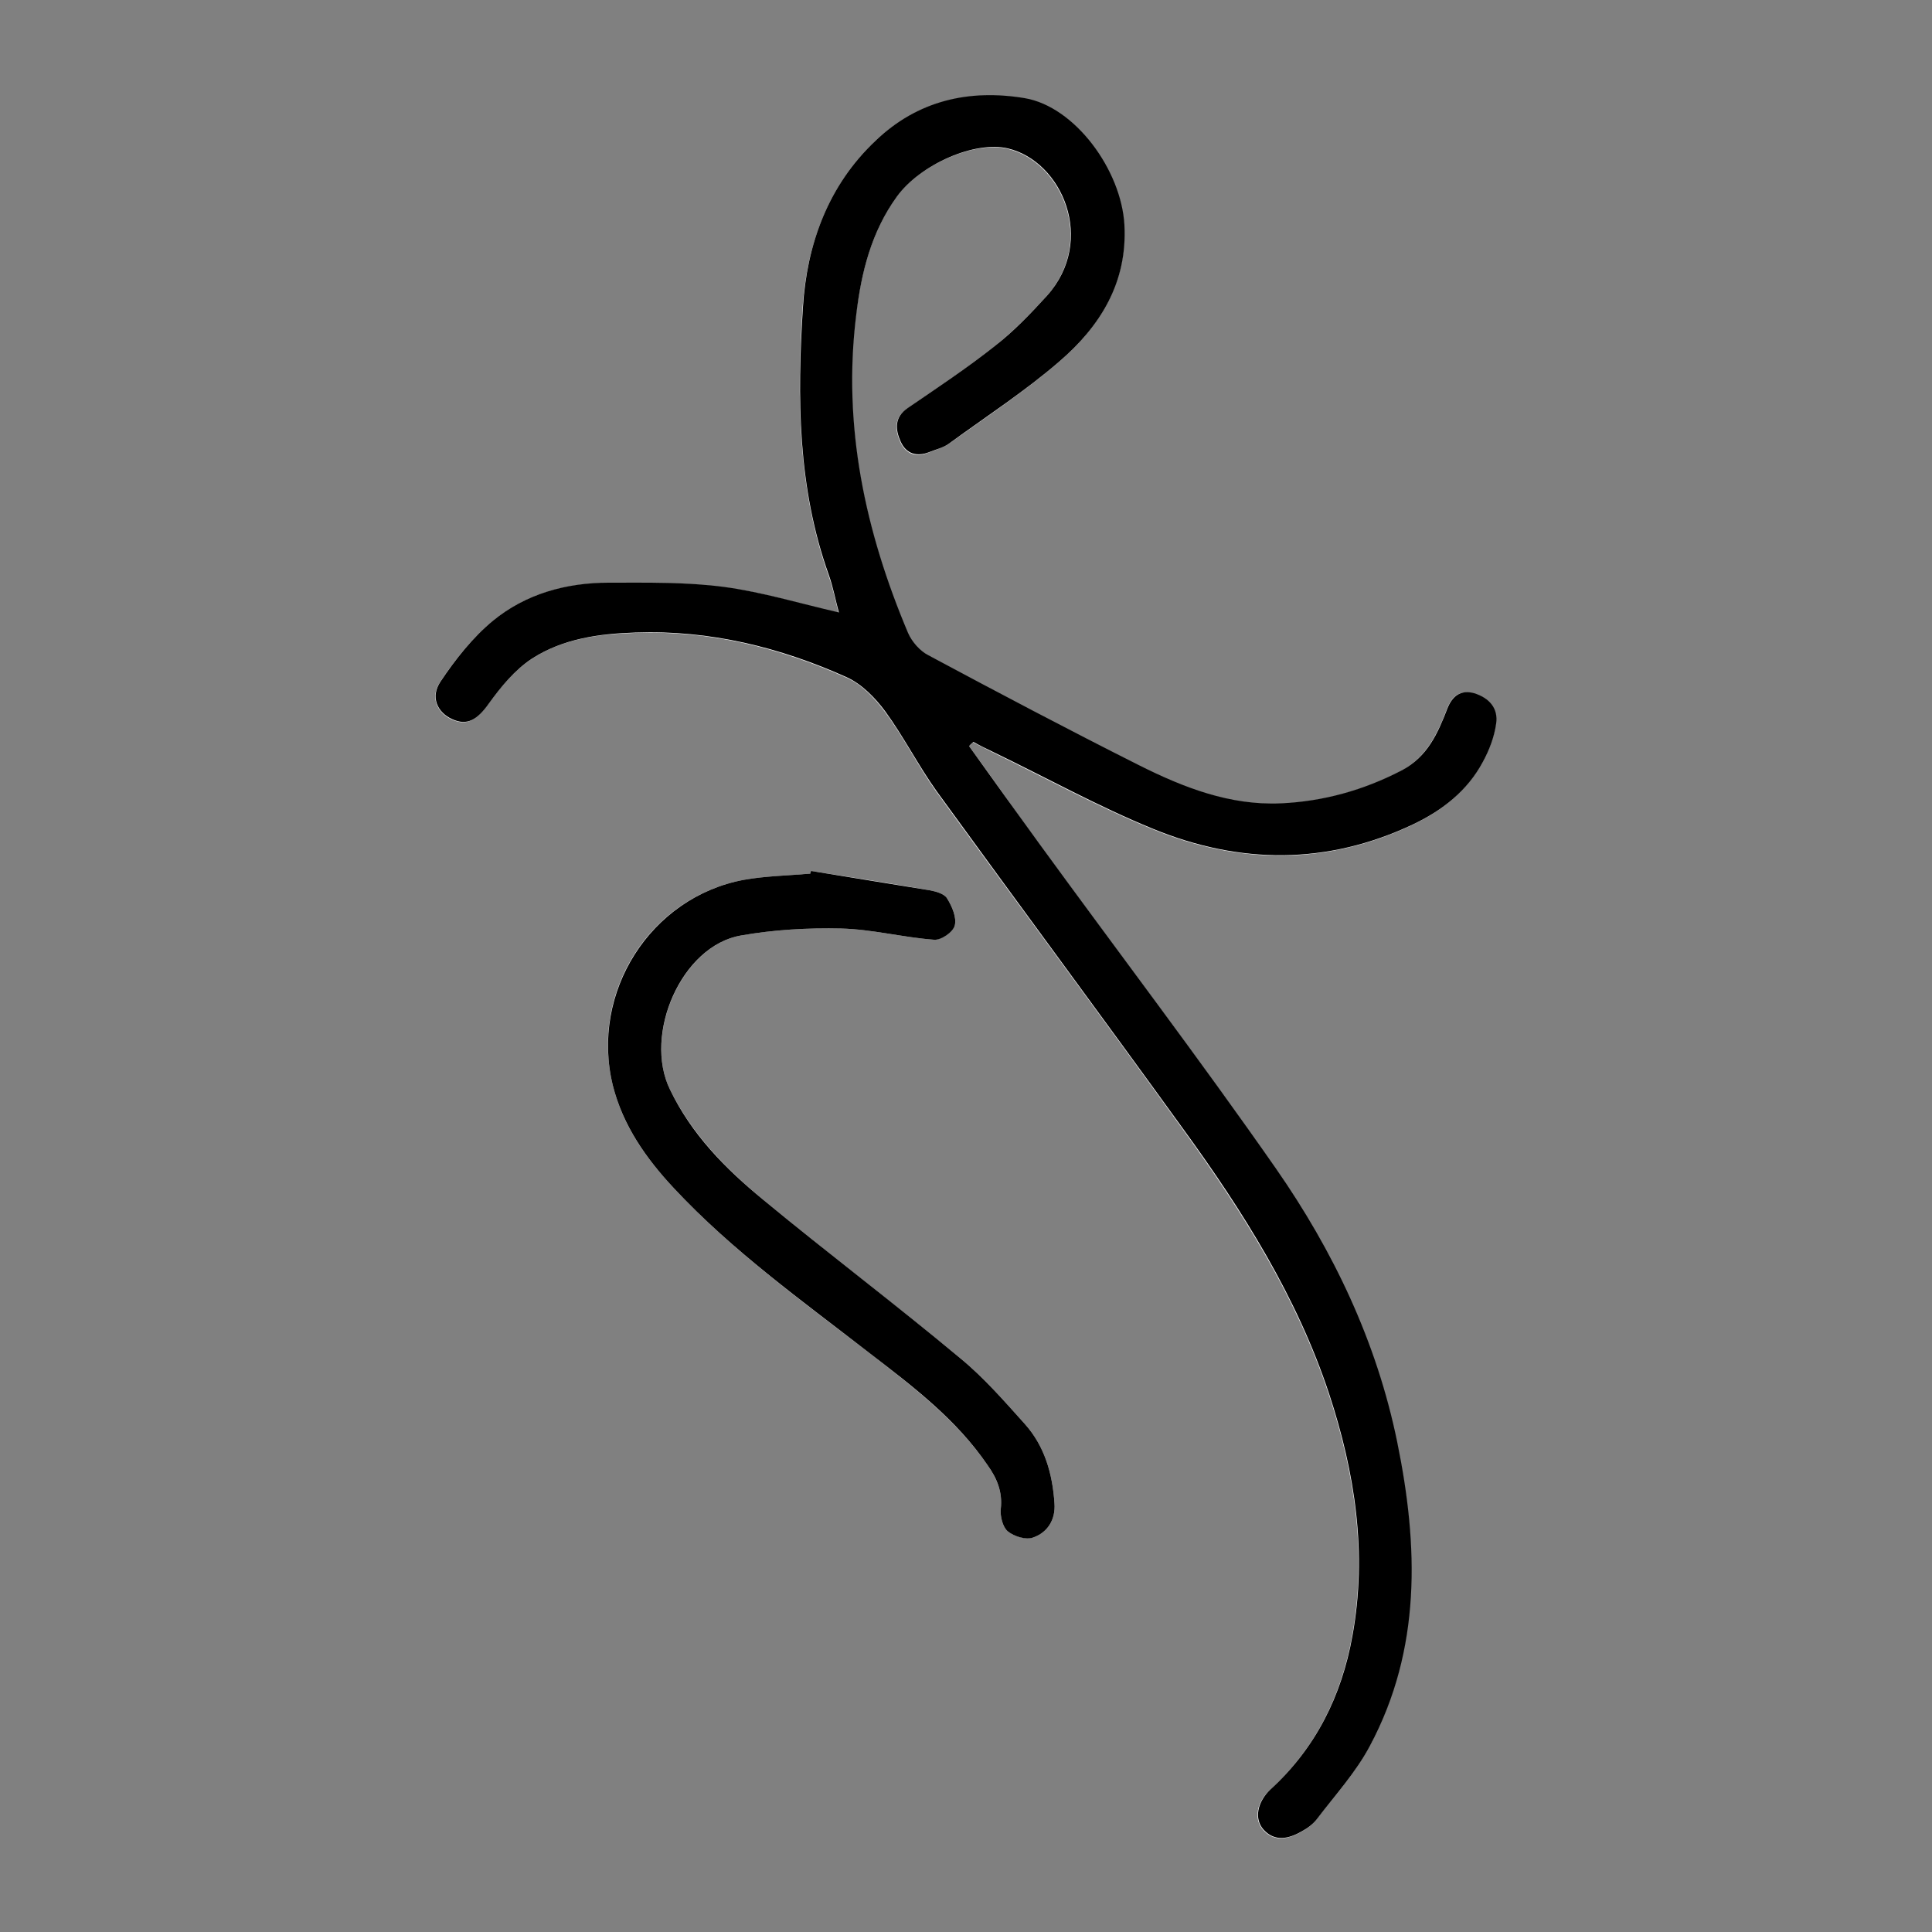 <?xml version="1.0" encoding="utf-8"?>
<!-- Generator: Adobe Illustrator 21.1.0, SVG Export Plug-In . SVG Version: 6.00 Build 0)  -->
<svg version="1.1" id="Layer_1" xmlns="http://www.w3.org/2000/svg" xmlns:xlink="http://www.w3.org/1999/xlink" x="0px" y="0px"
	 viewBox="0 0 500 500" style="enable-background:new 0 0 500 500;" xml:space="preserve">
<rect x="0" y="0" width="500" height="500" fill="#808080" stroke="none"/>
<style type="text/css">
	.st0{fill:#FFFFFF;}
</style>
<g id="_x39_iwurm.tif">
	<g>
		<path class="st0" d="M250.8,193.1c0.3-0.3,0.7-0.7,1-1c1.6,0.8,3.3,1.7,4.9,2.5c13.8,6.7,27.4,14.2,41.6,20
			c22.4,9.2,45.2,9.4,67.4-1.2c7.5-3.6,13.8-8.6,17.9-16c1.7-3.1,3-6.6,3.5-10c0.6-4-1.8-6.8-5.7-7.9c-3.6-1.1-5.7,0.8-6.9,3.9
			c-2.5,6.5-5.3,12.6-11.9,16.1c-9.8,5.2-20.2,8-31.2,8.5c-13.2,0.6-25.1-4.1-36.6-9.8c-18.4-9.2-36.5-18.8-54.6-28.5
			c-2.2-1.2-4.4-3.5-5.3-5.8c-11.1-26.4-17-53.7-13.4-82.4c1.4-10.9,3.9-21.4,10.5-30.5c6.1-8.5,20.3-14.5,28.7-12.5
			c14.1,3.3,23,23.9,10.1,38.2c-4.2,4.6-8.6,9.1-13.5,13c-7.2,5.7-14.9,10.8-22.5,16c-3.5,2.4-3.2,5.6-1.8,8.7
			c1.4,3.1,4.1,4.1,7.4,2.7c1.7-0.7,3.6-1.2,5.1-2.2c9.6-6.9,19.6-13.5,28.5-21.2c10.6-9.1,17.7-20.4,16.9-35.4
			c-0.8-14.2-12.8-30.6-25.8-32.8c-14.4-2.4-27.7,0.7-38.6,11c-12.3,11.7-17.7,27-18.8,43.1c-1.5,23.3-1.3,46.8,6.7,69.3
			c1.1,3.1,1.8,6.4,2.6,9.7c-10.4-2.4-19.9-5.4-29.7-6.6c-9.9-1.3-19.9-1.1-29.9-1.1c-11,0-21.5,2.9-30,9.9
			c-5.3,4.4-9.7,10-13.5,15.7c-2.7,4-0.7,8,3,9.7c4,1.8,6.5,0.1,9.5-4c3.1-4.3,6.7-8.7,11.1-11.6c8-5.3,17.4-6.5,26.8-6.8
			c19.2-0.7,37.4,3.8,54.8,11.6c3.9,1.7,7.3,5.3,9.9,8.8c4.9,6.6,8.6,14.1,13.4,20.8c21.2,29.2,42.7,58.1,63.8,87.4
			c15.4,21.3,29.4,43.4,37.7,68.5c6.7,20.4,9.9,41.2,6,62.6c-2.8,15.4-9.4,28.9-21.2,39.7c-3.5,3.2-4.3,7.6-1.8,10.4
			c2.9,3.2,6.5,2.4,9.8,0.5c1.5-0.8,3-1.9,4-3.2c4.7-6.2,10.1-12.1,13.7-18.9c13.3-25.1,12.6-51.8,7.1-78.7
			c-5.3-25.9-16.5-49.3-31.4-70.8c-19.8-28.5-40.7-56.1-61.2-84C262.9,210,256.9,201.5,250.8,193.1z M209.9,225.4
			c-0.1,0.2-0.1,0.5-0.2,0.7c-5.7,0.5-11.5,0.6-17.2,1.6c-24.3,4.5-39.9,29.1-33.9,53.2c2.6,10.5,8.6,18.9,15.8,26.6
			c15.1,16.2,33,29.1,50.4,42.5c11.2,8.7,22.6,17.3,30.8,29.2c2.4,3.5,3.9,6.9,3.4,11.3c-0.2,1.9,0.5,4.7,1.8,5.8
			c1.6,1.3,4.7,2.2,6.6,1.6c3.7-1.3,5.8-4.6,5.5-8.8c-0.5-7.6-2.5-14.8-7.7-20.6c-5.3-5.9-10.6-12-16.7-17
			c-16.8-13.9-34.3-27.2-51.1-41.1c-9.6-8-18.3-16.8-24-28.4c-7-14.3,3.1-37.3,18.4-39.9c8.5-1.5,17.3-2,25.9-1.8
			c8,0.2,16,2.3,24,2.9c1.8,0.1,5-2.1,5.4-3.7c0.5-2.1-0.7-4.9-2-7c-0.7-1.2-2.9-1.8-4.5-2.1C230.4,228.6,220.2,227,209.9,225.4z"/>
		<path d="M250.8,193.1c6.1,8.5,12.1,16.9,18.2,25.3c20.4,28,41.4,55.6,61.2,84c14.9,21.4,26.1,44.9,31.4,70.8
			c5.5,26.9,6.3,53.6-7.1,78.7c-3.6,6.8-9,12.7-13.7,18.9c-1,1.3-2.5,2.4-4,3.2c-3.3,1.9-6.9,2.7-9.8-0.5c-2.5-2.8-1.6-7.2,1.8-10.4
			c11.7-10.7,18.4-24.2,21.2-39.7c3.9-21.4,0.7-42.2-6-62.6c-8.3-25.1-22.3-47.3-37.7-68.5c-21.1-29.2-42.6-58.2-63.8-87.4
			c-4.8-6.7-8.6-14.2-13.4-20.8c-2.6-3.5-6-7-9.9-8.8c-17.3-7.8-35.6-12.3-54.8-11.6c-9.4,0.3-18.8,1.6-26.8,6.8
			c-4.4,2.9-8,7.3-11.1,11.6c-3,4.2-5.6,5.8-9.5,4c-3.8-1.7-5.7-5.7-3-9.7c3.8-5.7,8.3-11.4,13.5-15.7c8.5-7,19-9.9,30-9.9
			c10,0,20.1-0.2,29.9,1.1c9.8,1.3,19.3,4.2,29.7,6.6c-0.9-3.3-1.5-6.6-2.6-9.7c-8.1-22.6-8.2-46-6.7-69.3
			c1-16.1,6.4-31.4,18.8-43.1c10.9-10.4,24.2-13.4,38.6-11c13,2.2,25,18.6,25.8,32.8c0.8,15-6.3,26.3-16.9,35.4
			c-8.9,7.7-18.9,14.2-28.5,21.2c-1.5,1.1-3.4,1.5-5.1,2.2c-3.3,1.3-6,0.4-7.4-2.7c-1.4-3.1-1.7-6.3,1.8-8.7
			c7.6-5.2,15.3-10.3,22.5-16c4.9-3.8,9.3-8.4,13.5-13c12.9-14.3,4-34.9-10.1-38.2c-8.5-2-22.6,4.1-28.7,12.5
			c-6.6,9.1-9.2,19.6-10.5,30.5c-3.6,28.8,2.3,56.1,13.4,82.4c1,2.3,3.1,4.7,5.3,5.8c18.1,9.7,36.3,19.3,54.6,28.5
			c11.4,5.7,23.4,10.4,36.6,9.8c11-0.5,21.4-3.4,31.2-8.5c6.7-3.5,9.4-9.6,11.9-16.1c1.2-3,3.3-4.9,6.9-3.9c3.9,1.2,6.3,3.9,5.7,7.9
			c-0.5,3.5-1.8,6.9-3.5,10c-4,7.4-10.4,12.4-17.9,16c-22.3,10.6-45,10.4-67.4,1.2c-14.2-5.8-27.7-13.3-41.6-20
			c-1.7-0.8-3.3-1.6-4.9-2.5C251.5,192.4,251.1,192.7,250.8,193.1z"/>
		<path d="M209.9,225.4c10.2,1.7,20.5,3.3,30.7,5c1.6,0.3,3.8,0.9,4.5,2.1c1.3,2.1,2.5,4.9,2,7c-0.4,1.7-3.6,3.9-5.4,3.7
			c-8-0.6-16-2.7-24-2.9c-8.6-0.2-17.4,0.3-25.9,1.8c-15.4,2.6-25.4,25.6-18.4,39.9c5.6,11.6,14.3,20.4,24,28.4
			c16.8,13.9,34.3,27.1,51.1,41.1c6.1,5,11.4,11.1,16.7,17c5.2,5.8,7.2,13,7.7,20.6c0.3,4.2-1.8,7.5-5.5,8.8c-1.9,0.7-5-0.3-6.6-1.6
			c-1.3-1.1-2-3.9-1.8-5.8c0.5-4.4-1-7.9-3.4-11.3c-8.2-12-19.5-20.5-30.8-29.2c-17.4-13.5-35.3-26.3-50.4-42.5
			c-7.2-7.7-13.2-16.2-15.8-26.6c-5.9-24,9.7-48.7,33.9-53.2c5.6-1,11.4-1.1,17.2-1.6C209.8,225.8,209.8,225.6,209.9,225.4z"/>
	</g>
</g>
</svg>
